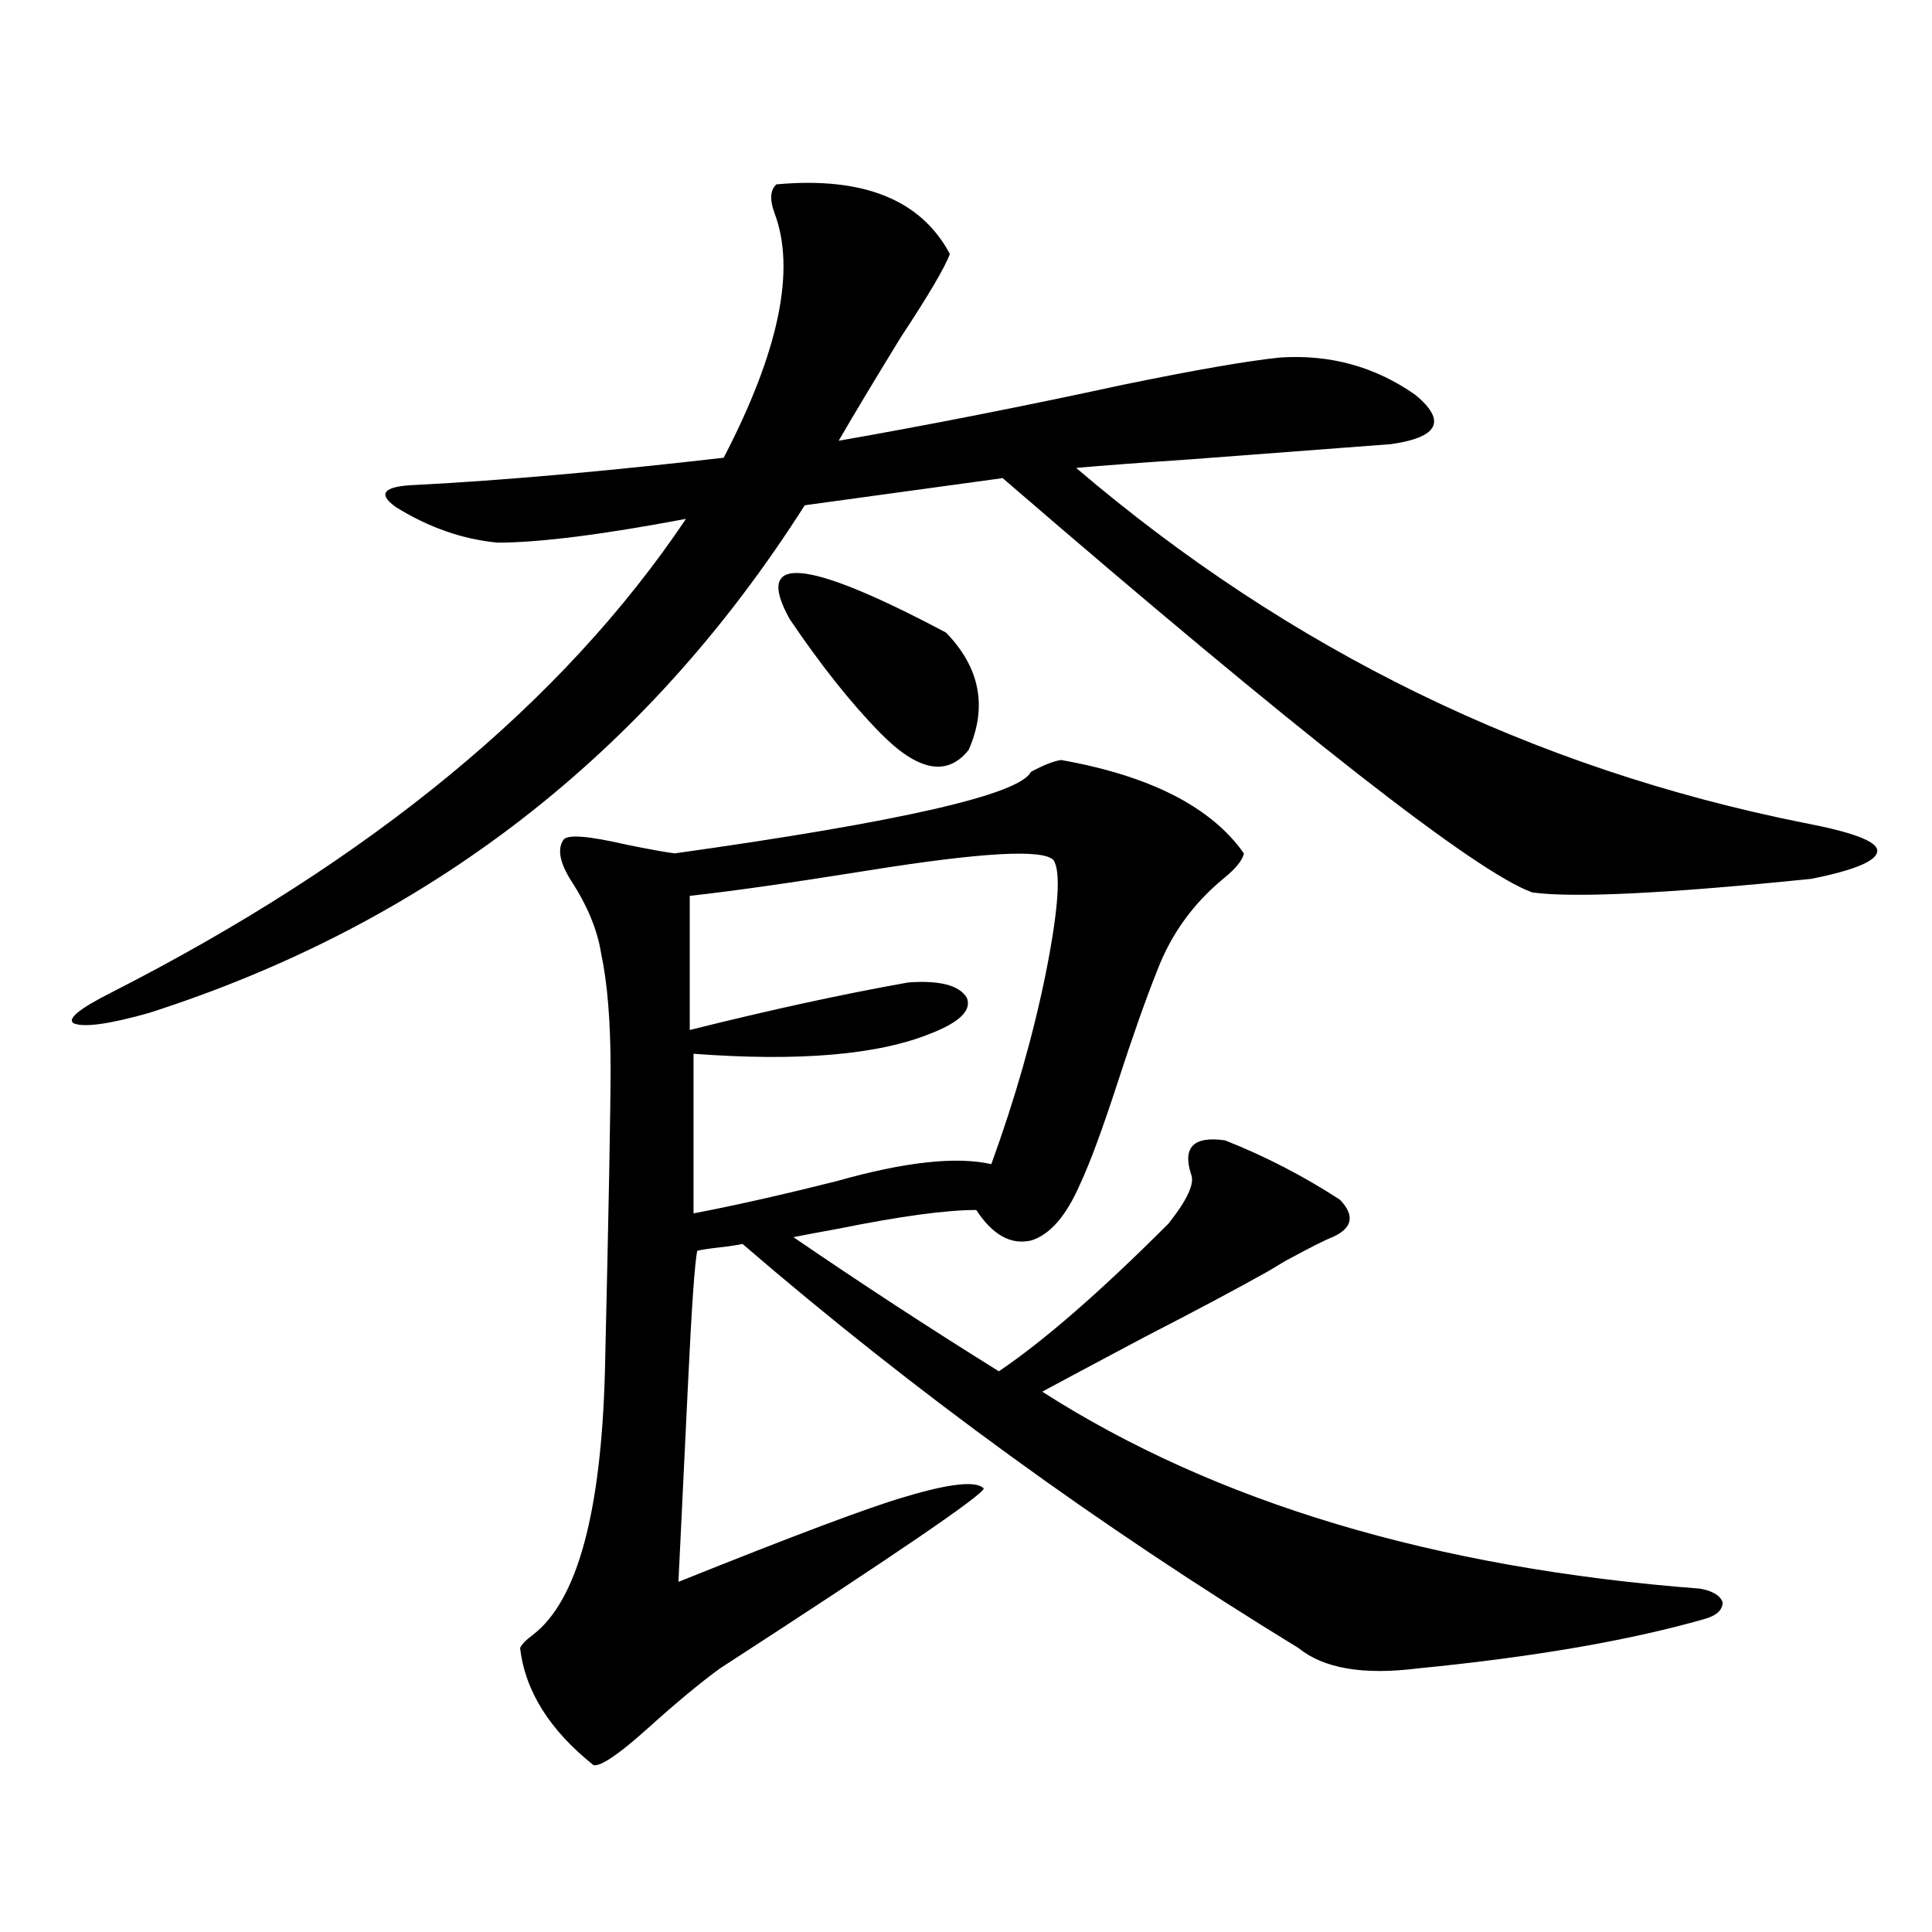 <?xml version="1.0" encoding="utf-8"?>
<!-- Generator: Adobe Illustrator 16.0.0, SVG Export Plug-In . SVG Version: 6.00 Build 0)  -->
<!DOCTYPE svg PUBLIC "-//W3C//DTD SVG 1.1//EN" "http://www.w3.org/Graphics/SVG/1.1/DTD/svg11.dtd">
<svg version="1.1" id="图层_1" xmlns="http://www.w3.org/2000/svg" xmlns:xlink="http://www.w3.org/1999/xlink" x="0px" y="0px"
	 width="1000px" height="1000px" viewBox="0 0 1000 1000" enable-background="new 0 0 1000 1000" xml:space="preserve">
<path d="M401.893,95.422c44.877-4.093,74.785,7.91,89.754,36.035c-2.606,7.031-11.066,21.396-25.365,43.066
	c-13.658,22.274-24.39,40.142-32.194,53.613c46.828-8.198,95.928-17.866,147.313-29.004c37.072-7.608,64.054-12.305,80.974-14.063
	c26.006-1.758,49.42,4.696,70.242,19.336c16.25,13.485,12.027,21.973-12.683,25.488c-7.805,0.591-42.605,3.228-104.388,7.91
	c-26.021,1.758-45.532,3.228-58.535,4.395c110.562,94.345,236.092,155.566,376.576,183.691c24.71,4.696,37.393,9.38,38.048,14.063
	c0.641,5.273-10.731,10.259-34.146,14.941c-74.8,7.622-122.924,9.97-144.387,7.031c-29.268-10.547-120.652-82.026-274.14-214.453
	l-102.437,14.063C334.577,390.446,221.409,478.048,77.022,524.328c-20.822,5.864-33.825,7.622-39.023,5.273
	c-3.262-2.335,3.247-7.608,19.512-15.82c134.631-68.555,233.806-150.293,297.554-245.215c-43.581,8.212-76.096,12.305-97.559,12.305
	c-18.216-1.758-35.776-7.91-52.682-18.457c-9.756-7.031-6.188-10.835,10.731-11.426c44.877-2.335,97.879-7.031,159.021-14.063
	c28.612-55.069,37.393-97.257,26.341-126.563C398.311,103.332,398.631,98.36,401.893,95.422z M549.206,393.371
	c46.173,8.212,77.712,24.321,94.632,48.34c-0.655,3.516-4.237,7.91-10.731,13.184c-15.609,12.896-26.996,28.716-34.146,47.461
	c-5.854,14.653-12.683,33.989-20.487,58.008c-7.805,24.032-14.313,41.61-19.512,52.734c-7.164,16.411-15.609,26.079-25.365,29.004
	c-10.411,2.349-19.847-2.925-28.292-15.82c-15.609,0-39.358,3.228-71.218,9.668c-9.756,1.758-17.561,3.228-23.414,4.395
	c35.121,24.032,70.563,47.173,106.339,69.434c23.414-15.82,52.682-41.309,87.803-76.465c9.756-12.305,13.658-20.792,11.707-25.488
	c-4.558-14.063,1.296-19.913,17.561-17.578c20.808,8.212,40.64,18.457,59.511,30.762c7.805,8.212,6.494,14.653-3.902,19.336
	c-3.262,1.181-11.387,5.273-24.39,12.305c-3.902,2.349-6.829,4.106-8.78,5.273c-15.609,8.789-37.072,20.215-64.389,34.277
	c-25.365,13.485-42.926,22.852-52.682,28.125c89.754,57.431,203.242,91.406,340.479,101.953c6.494,1.167,10.396,3.516,11.707,7.031
	c0,4.093-3.262,7.031-9.756,8.789c-39.023,11.124-88.458,19.624-148.289,25.488c-27.972,3.516-48.459,0-61.462-10.547
	c-103.412-63.281-199.354-133.003-287.798-209.18c-2.606,0.591-6.509,1.181-11.707,1.758c-5.213,0.591-9.115,1.181-11.707,1.758
	c-1.311,5.864-2.927,29.306-4.878,70.313c-1.951,39.853-3.582,73.54-4.878,101.074c59.831-24.019,98.854-38.672,117.07-43.945
	c23.414-7.031,37.072-8.487,40.975-4.395c-0.655,3.516-46.188,34.579-136.582,93.164c-10.411,7.608-22.773,17.866-37.072,30.762
	c-14.969,13.472-24.39,19.913-28.292,19.336c-22.773-18.169-35.456-38.384-38.048-60.645c0.641-1.758,2.927-4.106,6.829-7.031
	c22.759-17.578,35.121-62.979,37.072-136.23c1.951-83.784,2.927-135.929,2.927-156.445c0-24.609-1.631-44.522-4.878-59.766
	c-1.951-12.305-7.164-24.897-15.609-37.793c-5.854-9.366-7.164-16.397-3.902-21.094c1.951-2.925,13.003-2.046,33.17,2.637
	c11.707,2.349,19.832,3.817,24.39,4.395c117.07-16.397,178.532-30.46,184.386-42.188
	C540.091,396.008,545.304,393.962,549.206,393.371z M357.016,463.684v69.434c42.271-10.547,79.998-18.745,113.168-24.609
	c16.25-1.167,26.341,1.47,30.243,7.91c2.592,6.454-3.582,12.606-18.536,18.457c-27.316,11.138-68.291,14.653-122.924,10.547v82.617
	c21.463-4.093,46.173-9.668,74.145-16.699c35.121-9.956,61.782-12.882,79.998-8.789c12.348-33.976,21.783-67.085,28.292-99.316
	c6.494-32.808,7.805-52.144,3.902-58.008c-5.213-5.851-37.072-4.093-95.607,5.273C409.362,456.954,378.479,461.349,357.016,463.684z
	 M408.722,320.422c-18.871-33.976,8.125-31.641,80.974,7.031c17.561,18.169,21.463,38.384,11.707,60.645
	c-11.066,14.063-26.341,11.138-45.853-8.789C440.581,364.079,424.972,344.454,408.722,320.422z"/>
</svg>
